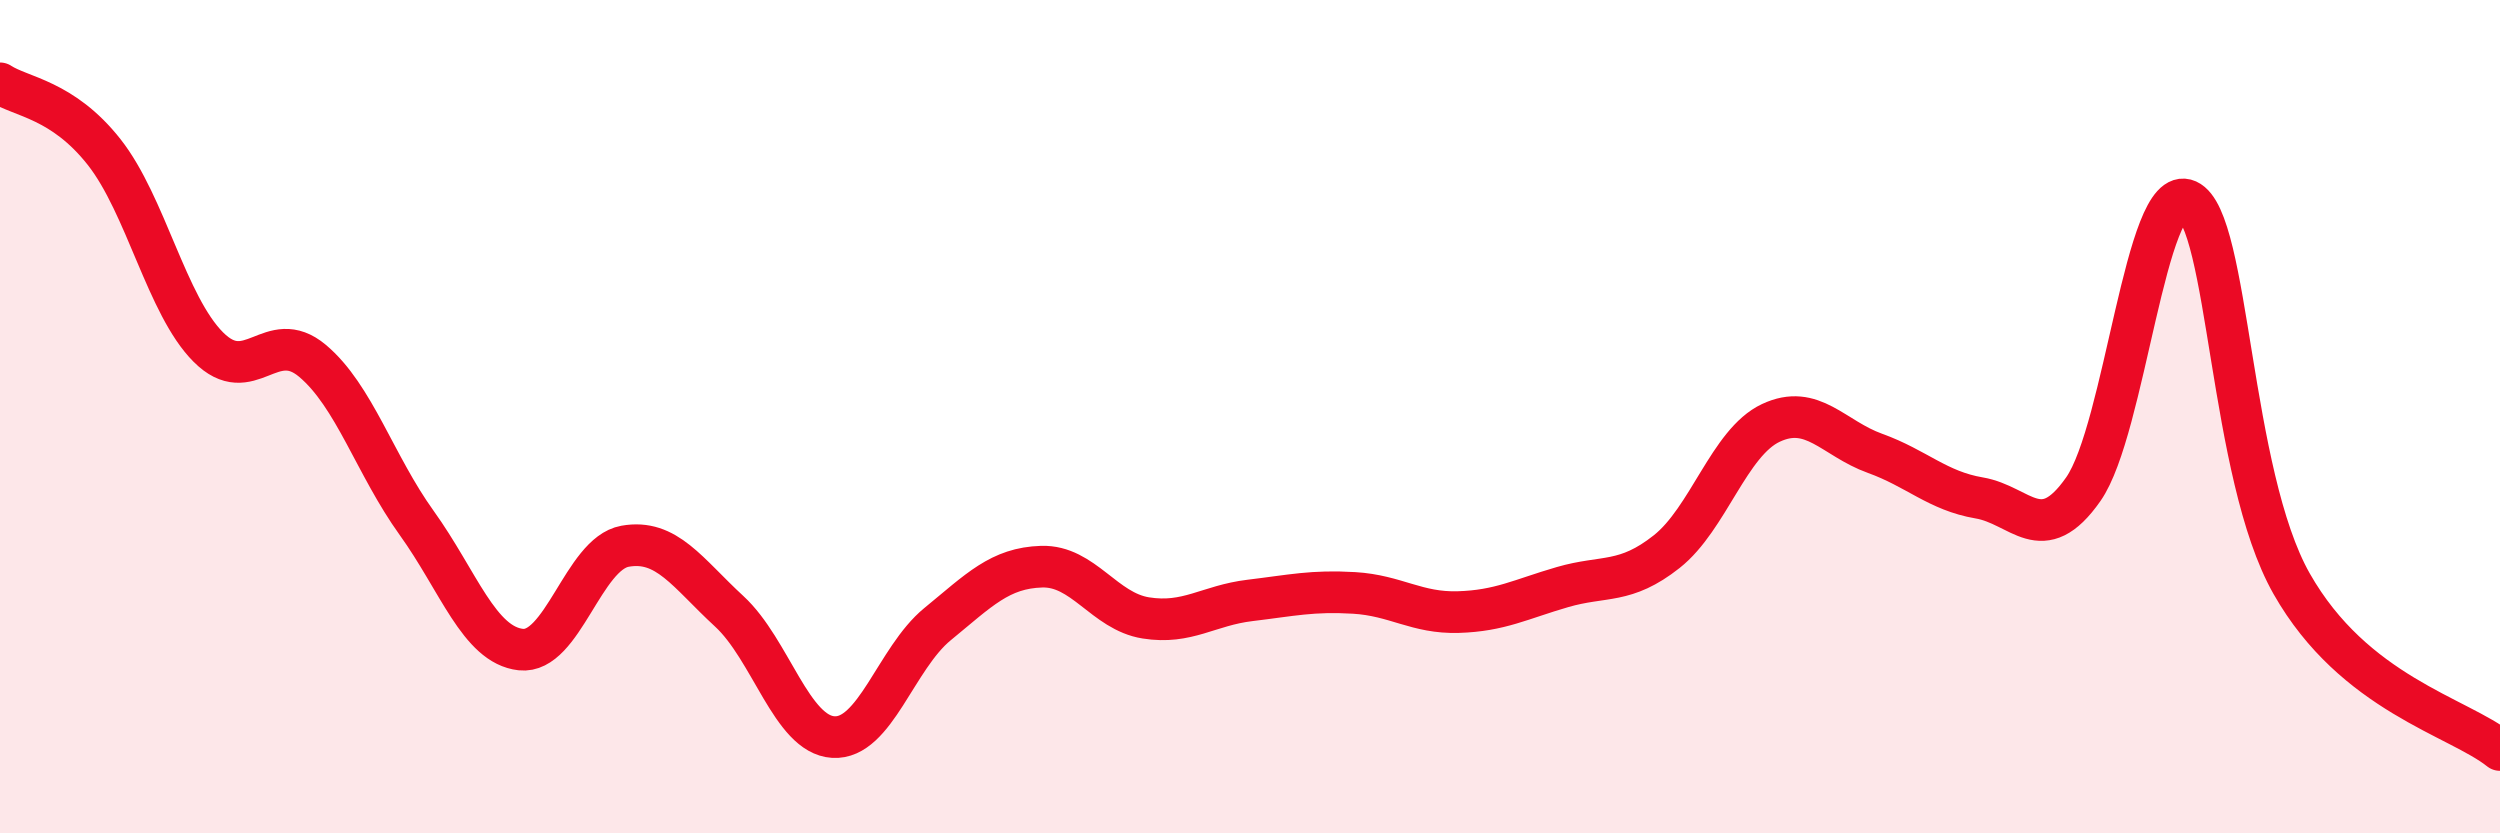 
    <svg width="60" height="20" viewBox="0 0 60 20" xmlns="http://www.w3.org/2000/svg">
      <path
        d="M 0,2 C 0.5,2.33 1.5,2.38 2.5,3.65 C 3.5,4.92 4,7.33 5,8.33 C 6,9.33 6.5,7.82 7.5,8.66 C 8.5,9.5 9,11.16 10,12.55 C 11,13.94 11.5,15.48 12.5,15.59 C 13.5,15.7 14,13.29 15,13.11 C 16,12.93 16.5,13.75 17.5,14.67 C 18.5,15.59 19,17.63 20,17.69 C 21,17.75 21.5,15.8 22.5,14.98 C 23.5,14.16 24,13.63 25,13.6 C 26,13.57 26.5,14.67 27.5,14.83 C 28.5,14.99 29,14.53 30,14.41 C 31,14.29 31.5,14.17 32.5,14.23 C 33.5,14.29 34,14.72 35,14.69 C 36,14.66 36.5,14.38 37.5,14.09 C 38.5,13.8 39,14.03 40,13.24 C 41,12.45 41.5,10.62 42.5,10.15 C 43.5,9.68 44,10.52 45,10.88 C 46,11.24 46.5,11.78 47.5,11.95 C 48.5,12.12 49,13.17 50,11.74 C 51,10.31 51.5,4.36 52.5,4.81 C 53.5,5.26 53.5,11.37 55,14.01 C 56.5,16.65 59,17.2 60,18L60 20L0 20Z"
        fill="#EB0A25"
        opacity="0.1"
        stroke-linecap="round"
        stroke-linejoin="round"
      />
      <path
        d="M 0,2 C 0.5,2.33 1.5,2.38 2.5,3.65 C 3.5,4.92 4,7.33 5,8.33 C 6,9.33 6.5,7.82 7.5,8.66 C 8.5,9.5 9,11.16 10,12.55 C 11,13.94 11.5,15.48 12.5,15.59 C 13.5,15.7 14,13.29 15,13.11 C 16,12.93 16.5,13.75 17.5,14.67 C 18.5,15.59 19,17.63 20,17.69 C 21,17.75 21.5,15.8 22.5,14.98 C 23.5,14.16 24,13.63 25,13.6 C 26,13.57 26.5,14.67 27.5,14.83 C 28.5,14.99 29,14.53 30,14.41 C 31,14.29 31.5,14.17 32.5,14.23 C 33.5,14.29 34,14.72 35,14.69 C 36,14.66 36.5,14.38 37.5,14.09 C 38.5,13.8 39,14.03 40,13.24 C 41,12.45 41.5,10.62 42.5,10.15 C 43.5,9.68 44,10.52 45,10.88 C 46,11.24 46.5,11.78 47.5,11.95 C 48.5,12.12 49,13.17 50,11.74 C 51,10.31 51.5,4.36 52.5,4.81 C 53.5,5.26 53.5,11.37 55,14.01 C 56.5,16.65 59,17.2 60,18"
        stroke="#EB0A25"
        stroke-width="1"
        fill="none"
        stroke-linecap="round"
        stroke-linejoin="round"
      />
    </svg>
  